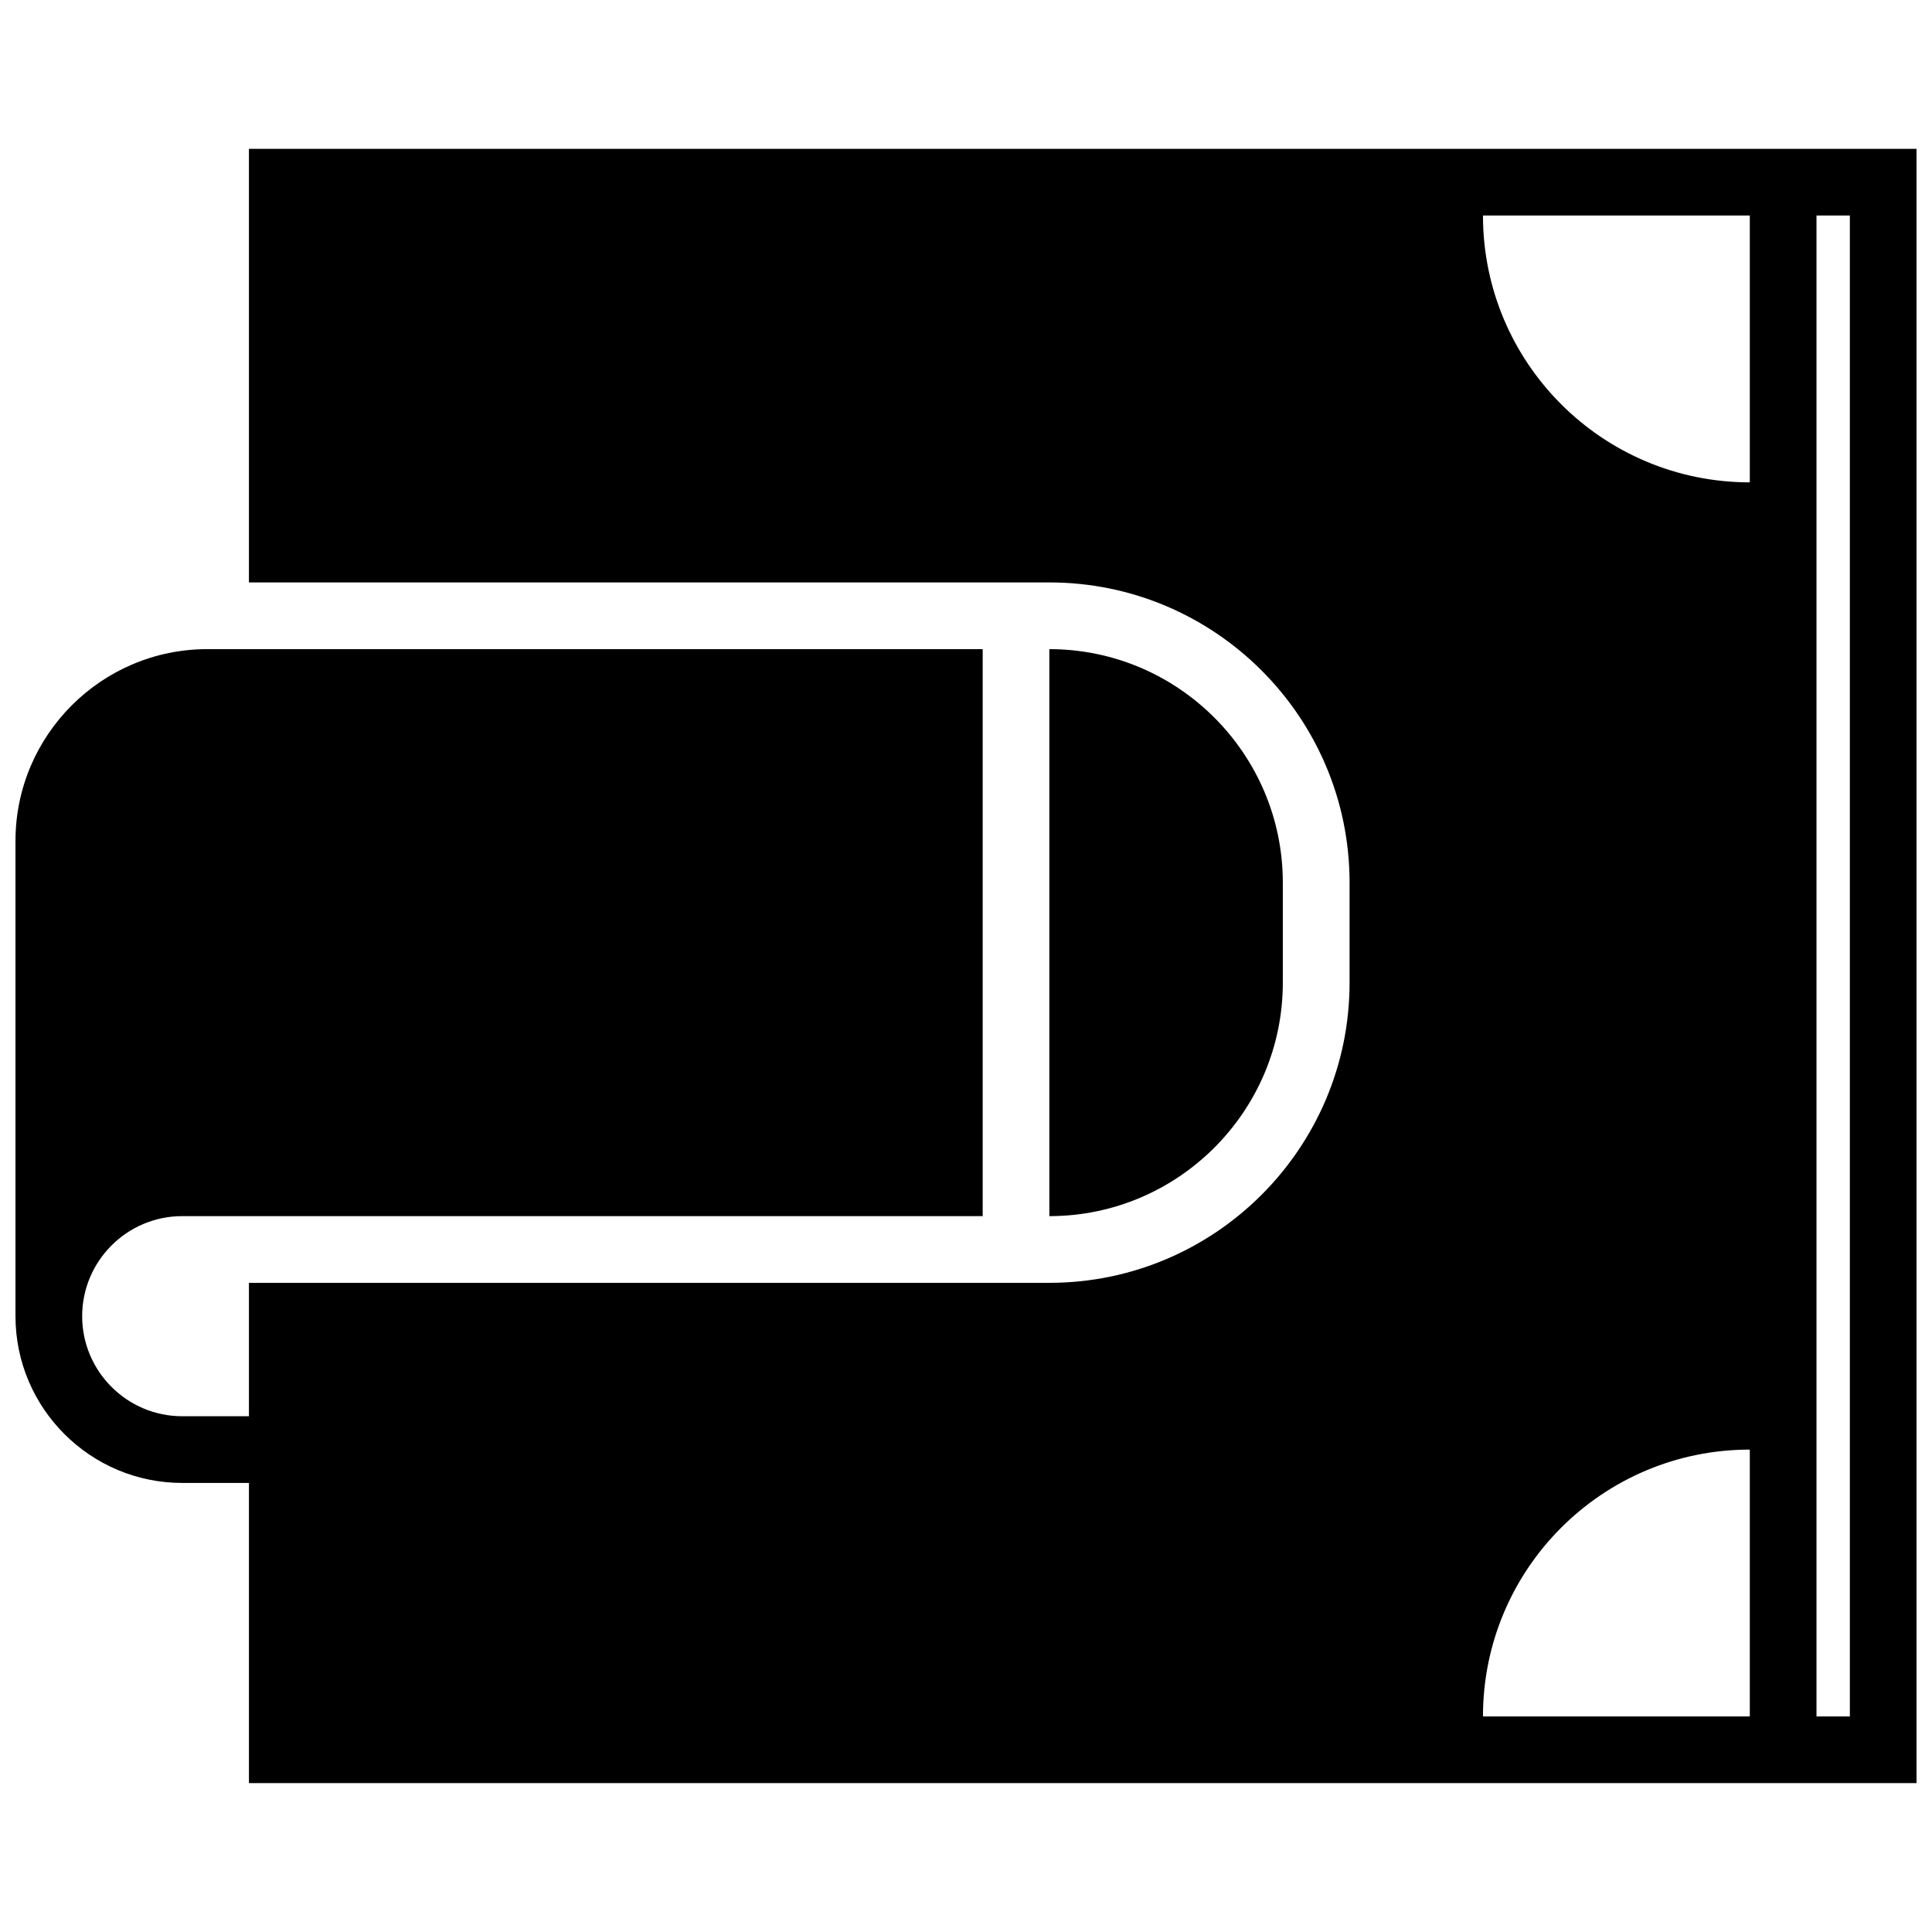<?xml version="1.0" encoding="UTF-8"?>
<!-- Uploaded to: ICON Repo, www.svgrepo.com, Generator: ICON Repo Mixer Tools -->
<svg width="800px" height="800px" version="1.1" viewBox="144 144 512 512" xmlns="http://www.w3.org/2000/svg">
 <defs>
  <clipPath id="a">
   <path d="m148.09 183h503.81v434h-503.81z"/>
  </clipPath>
 </defs>
 <path d="m483.96 377.9c0-34.109-27.762-61.871-61.871-61.871v150.26c34.109 0 61.871-27.762 61.871-61.871v-26.516" fill-rule="evenodd"/>
 <g clip-path="url(#a)">
  <path d="m625.39 183.45h-415.42v114.9h212.13c43.867 0 79.551 35.684 79.551 79.551v26.516c0 43.867-35.684 79.547-79.551 79.547h-212.13v35.355h-17.676c-14.621 0-26.52-11.895-26.52-26.516 0-14.617 11.898-26.516 26.52-26.516h212.13v-150.26h-205.49c-28.027 0-50.832 22.805-50.832 50.832v125.94c0 24.371 19.824 44.195 44.195 44.195h17.676v79.547h441.94v-433.1zm-17.676 415.42h-70.711c0-39.051 31.66-70.711 70.711-70.711zm0-327.04c-39.051 0-70.711-31.66-70.711-70.711h70.711zm17.676-70.711h8.84v397.75h-8.84z" fill-rule="evenodd"/>
 </g>
</svg>